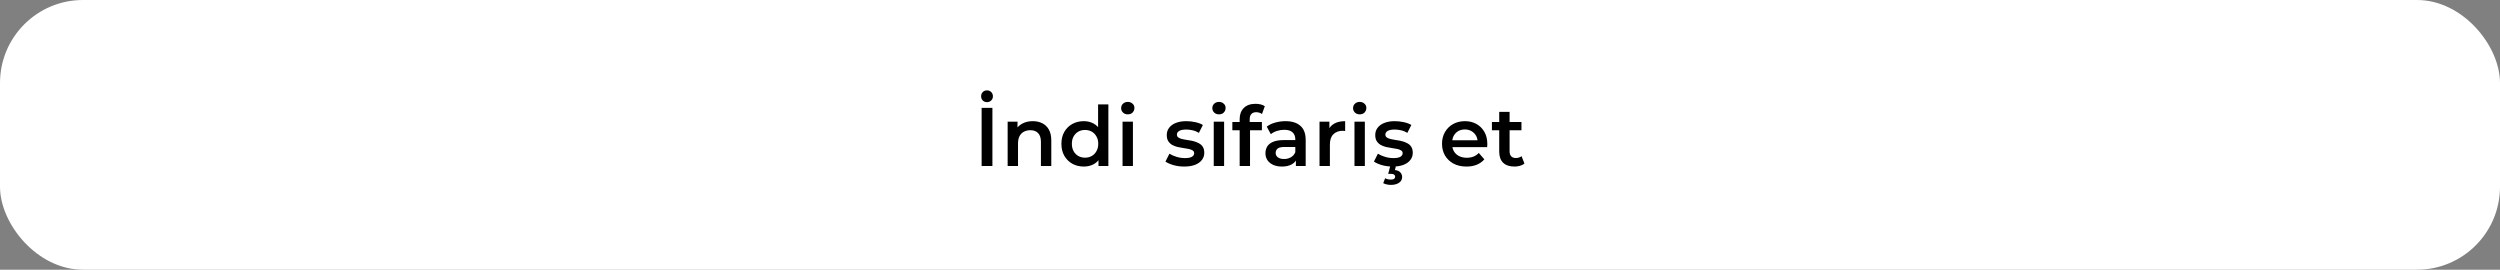 <svg width="482" height="52" viewBox="0 0 482 52" fill="none" xmlns="http://www.w3.org/2000/svg">
            <rect x="0" y="0" width="482" height="52" fill="#808080" stroke="none"/>
            <rect width="482" height="52" rx="16" fill="white"/>
            <path d="M189.257 32V20.8H191.337V32H189.257ZM190.297 19.696C189.966 19.696 189.694 19.589 189.481 19.376C189.268 19.163 189.161 18.891 189.161 18.56C189.161 18.229 189.268 17.957 189.481 17.744C189.694 17.531 189.966 17.424 190.297 17.424C190.617 17.424 190.884 17.531 191.097 17.744C191.321 17.957 191.433 18.229 191.433 18.56C191.433 18.891 191.321 19.163 191.097 19.376C190.884 19.589 190.617 19.696 190.297 19.696ZM199.122 23.36C199.805 23.36 200.413 23.493 200.946 23.76C201.49 24.027 201.917 24.437 202.227 24.992C202.536 25.536 202.69 26.24 202.69 27.104V32H200.69V27.36C200.69 26.603 200.509 26.037 200.146 25.664C199.794 25.291 199.298 25.104 198.658 25.104C198.189 25.104 197.773 25.2 197.41 25.392C197.048 25.584 196.765 25.872 196.562 26.256C196.37 26.629 196.274 27.104 196.274 27.68V32H194.274V23.456H196.178V25.76L195.842 25.056C196.141 24.512 196.573 24.096 197.138 23.808C197.714 23.509 198.376 23.36 199.122 23.36ZM208.959 32.112C208.138 32.112 207.397 31.931 206.735 31.568C206.085 31.195 205.573 30.683 205.199 30.032C204.826 29.381 204.639 28.613 204.639 27.728C204.639 26.843 204.826 26.075 205.199 25.424C205.573 24.773 206.085 24.267 206.735 23.904C207.397 23.541 208.138 23.36 208.959 23.36C209.674 23.36 210.314 23.52 210.879 23.84C211.445 24.149 211.893 24.624 212.223 25.264C212.554 25.904 212.719 26.725 212.719 27.728C212.719 28.72 212.559 29.541 212.239 30.192C211.919 30.832 211.477 31.312 210.911 31.632C210.346 31.952 209.695 32.112 208.959 32.112ZM209.199 30.4C209.679 30.4 210.106 30.293 210.479 30.08C210.863 29.867 211.167 29.557 211.391 29.152C211.626 28.747 211.743 28.272 211.743 27.728C211.743 27.173 211.626 26.699 211.391 26.304C211.167 25.899 210.863 25.589 210.479 25.376C210.106 25.163 209.679 25.056 209.199 25.056C208.719 25.056 208.287 25.163 207.903 25.376C207.53 25.589 207.226 25.899 206.991 26.304C206.767 26.699 206.655 27.173 206.655 27.728C206.655 28.272 206.767 28.747 206.991 29.152C207.226 29.557 207.53 29.867 207.903 30.08C208.287 30.293 208.719 30.4 209.199 30.4ZM211.791 32V29.984L211.871 27.712L211.711 25.44V20.128H213.695V32H211.791ZM216.428 32V23.456H218.428V32H216.428ZM217.436 22.048C217.062 22.048 216.753 21.931 216.508 21.696C216.273 21.461 216.156 21.179 216.156 20.848C216.156 20.507 216.273 20.224 216.508 20C216.753 19.765 217.062 19.648 217.436 19.648C217.809 19.648 218.113 19.76 218.348 19.984C218.593 20.197 218.716 20.469 218.716 20.8C218.716 21.152 218.598 21.451 218.364 21.696C218.129 21.931 217.82 22.048 217.436 22.048ZM228.314 32.112C227.6 32.112 226.912 32.021 226.25 31.84C225.6 31.648 225.082 31.419 224.698 31.152L225.466 29.632C225.85 29.877 226.309 30.08 226.842 30.24C227.376 30.4 227.909 30.48 228.442 30.48C229.072 30.48 229.525 30.395 229.802 30.224C230.09 30.053 230.234 29.824 230.234 29.536C230.234 29.301 230.138 29.125 229.946 29.008C229.754 28.88 229.504 28.784 229.194 28.72C228.885 28.656 228.538 28.597 228.154 28.544C227.781 28.491 227.402 28.421 227.018 28.336C226.645 28.24 226.304 28.107 225.994 27.936C225.685 27.755 225.434 27.515 225.242 27.216C225.05 26.917 224.954 26.523 224.954 26.032C224.954 25.488 225.109 25.019 225.418 24.624C225.728 24.219 226.16 23.909 226.714 23.696C227.28 23.472 227.946 23.36 228.714 23.36C229.29 23.36 229.872 23.424 230.458 23.552C231.045 23.68 231.53 23.861 231.914 24.096L231.146 25.616C230.741 25.371 230.33 25.205 229.914 25.12C229.509 25.024 229.104 24.976 228.698 24.976C228.09 24.976 227.637 25.067 227.338 25.248C227.05 25.429 226.906 25.659 226.906 25.936C226.906 26.192 227.002 26.384 227.194 26.512C227.386 26.64 227.637 26.741 227.946 26.816C228.256 26.891 228.597 26.955 228.97 27.008C229.354 27.051 229.733 27.12 230.106 27.216C230.48 27.312 230.821 27.445 231.13 27.616C231.45 27.776 231.706 28.005 231.898 28.304C232.09 28.603 232.186 28.992 232.186 29.472C232.186 30.005 232.026 30.469 231.706 30.864C231.397 31.259 230.954 31.568 230.378 31.792C229.802 32.005 229.114 32.112 228.314 32.112ZM234.009 32V23.456H236.009V32H234.009ZM235.017 22.048C234.644 22.048 234.334 21.931 234.089 21.696C233.854 21.461 233.737 21.179 233.737 20.848C233.737 20.507 233.854 20.224 234.089 20C234.334 19.765 234.644 19.648 235.017 19.648C235.39 19.648 235.694 19.76 235.929 19.984C236.174 20.197 236.297 20.469 236.297 20.8C236.297 21.152 236.18 21.451 235.945 21.696C235.71 21.931 235.401 22.048 235.017 22.048ZM239.006 32V22.976C239.006 22.08 239.267 21.365 239.79 20.832C240.323 20.288 241.081 20.016 242.062 20.016C242.414 20.016 242.745 20.053 243.054 20.128C243.374 20.203 243.641 20.32 243.854 20.48L243.31 21.984C243.161 21.867 242.99 21.781 242.798 21.728C242.606 21.664 242.409 21.632 242.206 21.632C241.79 21.632 241.475 21.749 241.262 21.984C241.049 22.208 240.942 22.549 240.942 23.008V23.968L241.006 24.864V32H239.006ZM237.598 25.12V23.52H243.294V25.12H237.598ZM249.848 32V30.272L249.736 29.904V26.88C249.736 26.293 249.56 25.84 249.208 25.52C248.856 25.189 248.323 25.024 247.608 25.024C247.128 25.024 246.653 25.099 246.184 25.248C245.725 25.397 245.336 25.605 245.016 25.872L244.232 24.416C244.691 24.064 245.235 23.803 245.864 23.632C246.504 23.451 247.165 23.36 247.848 23.36C249.085 23.36 250.04 23.659 250.712 24.256C251.395 24.843 251.736 25.755 251.736 26.992V32H249.848ZM247.16 32.112C246.52 32.112 245.96 32.005 245.48 31.792C245 31.568 244.627 31.264 244.36 30.88C244.104 30.485 243.976 30.043 243.976 29.552C243.976 29.072 244.088 28.64 244.312 28.256C244.547 27.872 244.925 27.568 245.448 27.344C245.971 27.12 246.664 27.008 247.528 27.008H250.008V28.336H247.672C246.989 28.336 246.531 28.448 246.296 28.672C246.061 28.885 245.944 29.152 245.944 29.472C245.944 29.835 246.088 30.123 246.376 30.336C246.664 30.549 247.064 30.656 247.576 30.656C248.067 30.656 248.504 30.544 248.888 30.32C249.283 30.096 249.565 29.765 249.736 29.328L250.072 30.528C249.88 31.029 249.533 31.419 249.032 31.696C248.541 31.973 247.917 32.112 247.16 32.112ZM254.403 32V23.456H256.307V25.808L256.083 25.12C256.339 24.544 256.739 24.107 257.283 23.808C257.837 23.509 258.525 23.36 259.347 23.36V25.264C259.261 25.243 259.181 25.232 259.107 25.232C259.032 25.221 258.957 25.216 258.883 25.216C258.125 25.216 257.523 25.44 257.075 25.888C256.627 26.325 256.403 26.981 256.403 27.856V32H254.403ZM261.143 32V23.456H263.143V32H261.143ZM262.151 22.048C261.778 22.048 261.469 21.931 261.223 21.696C260.989 21.461 260.871 21.179 260.871 20.848C260.871 20.507 260.989 20.224 261.223 20C261.469 19.765 261.778 19.648 262.151 19.648C262.525 19.648 262.829 19.76 263.063 19.984C263.309 20.197 263.431 20.469 263.431 20.8C263.431 21.152 263.314 21.451 263.079 21.696C262.845 21.931 262.535 22.048 262.151 22.048ZM268.508 32.112C267.794 32.112 267.106 32.021 266.444 31.84C265.794 31.648 265.276 31.419 264.892 31.152L265.66 29.632C266.044 29.877 266.503 30.08 267.036 30.24C267.57 30.4 268.103 30.48 268.636 30.48C269.266 30.48 269.719 30.395 269.996 30.224C270.284 30.053 270.428 29.824 270.428 29.536C270.428 29.301 270.332 29.125 270.14 29.008C269.948 28.88 269.698 28.784 269.388 28.72C269.079 28.656 268.732 28.597 268.348 28.544C267.975 28.491 267.596 28.421 267.212 28.336C266.839 28.24 266.498 28.107 266.188 27.936C265.879 27.755 265.628 27.515 265.436 27.216C265.244 26.917 265.148 26.523 265.148 26.032C265.148 25.488 265.303 25.019 265.612 24.624C265.922 24.219 266.354 23.909 266.908 23.696C267.474 23.472 268.14 23.36 268.908 23.36C269.484 23.36 270.066 23.424 270.652 23.552C271.239 23.68 271.724 23.861 272.108 24.096L271.34 25.616C270.935 25.371 270.524 25.205 270.108 25.12C269.703 25.024 269.298 24.976 268.892 24.976C268.284 24.976 267.831 25.067 267.532 25.248C267.244 25.429 267.1 25.659 267.1 25.936C267.1 26.192 267.196 26.384 267.388 26.512C267.58 26.64 267.831 26.741 268.14 26.816C268.45 26.891 268.791 26.955 269.164 27.008C269.548 27.051 269.927 27.12 270.3 27.216C270.674 27.312 271.015 27.445 271.324 27.616C271.644 27.776 271.9 28.005 272.092 28.304C272.284 28.603 272.38 28.992 272.38 29.472C272.38 30.005 272.22 30.469 271.9 30.864C271.591 31.259 271.148 31.568 270.572 31.792C269.996 32.005 269.308 32.112 268.508 32.112ZM268.156 35.648C267.868 35.648 267.602 35.616 267.356 35.552C267.111 35.499 266.887 35.419 266.684 35.312L267.052 34.368C267.223 34.453 267.394 34.517 267.564 34.56C267.746 34.603 267.938 34.624 268.14 34.624C268.45 34.624 268.668 34.571 268.796 34.464C268.924 34.357 268.988 34.219 268.988 34.048C268.988 33.888 268.919 33.76 268.78 33.664C268.652 33.568 268.439 33.52 268.14 33.52H267.644L268.076 31.888H269.164L268.94 32.784C269.41 32.837 269.756 32.987 269.98 33.232C270.215 33.488 270.332 33.787 270.332 34.128C270.332 34.597 270.135 34.965 269.74 35.232C269.346 35.509 268.818 35.648 268.156 35.648ZM282.741 32.112C281.791 32.112 280.959 31.925 280.245 31.552C279.541 31.168 278.991 30.645 278.597 29.984C278.213 29.323 278.021 28.571 278.021 27.728C278.021 26.875 278.207 26.123 278.581 25.472C278.965 24.811 279.487 24.293 280.149 23.92C280.821 23.547 281.583 23.36 282.437 23.36C283.269 23.36 284.01 23.541 284.661 23.904C285.311 24.267 285.823 24.779 286.197 25.44C286.57 26.101 286.757 26.88 286.757 27.776C286.757 27.861 286.751 27.957 286.741 28.064C286.741 28.171 286.735 28.272 286.725 28.368H279.605V27.04H285.669L284.885 27.456C284.895 26.965 284.794 26.533 284.581 26.16C284.367 25.787 284.074 25.493 283.701 25.28C283.338 25.067 282.917 24.96 282.437 24.96C281.946 24.96 281.514 25.067 281.141 25.28C280.778 25.493 280.49 25.792 280.277 26.176C280.074 26.549 279.973 26.992 279.973 27.504V27.824C279.973 28.336 280.09 28.789 280.325 29.184C280.559 29.579 280.89 29.883 281.317 30.096C281.743 30.309 282.234 30.416 282.789 30.416C283.269 30.416 283.701 30.341 284.085 30.192C284.469 30.043 284.81 29.808 285.109 29.488L286.181 30.72C285.797 31.168 285.311 31.515 284.725 31.76C284.149 31.995 283.487 32.112 282.741 32.112ZM291.994 32.112C291.055 32.112 290.33 31.872 289.818 31.392C289.306 30.901 289.05 30.181 289.05 29.232V21.568H291.05V29.184C291.05 29.589 291.151 29.904 291.354 30.128C291.567 30.352 291.86 30.464 292.234 30.464C292.682 30.464 293.055 30.347 293.354 30.112L293.914 31.536C293.679 31.728 293.391 31.872 293.05 31.968C292.708 32.064 292.356 32.112 291.994 32.112ZM287.642 25.12V23.52H293.338V25.12H287.642Z" fill="black"/>
            </svg>